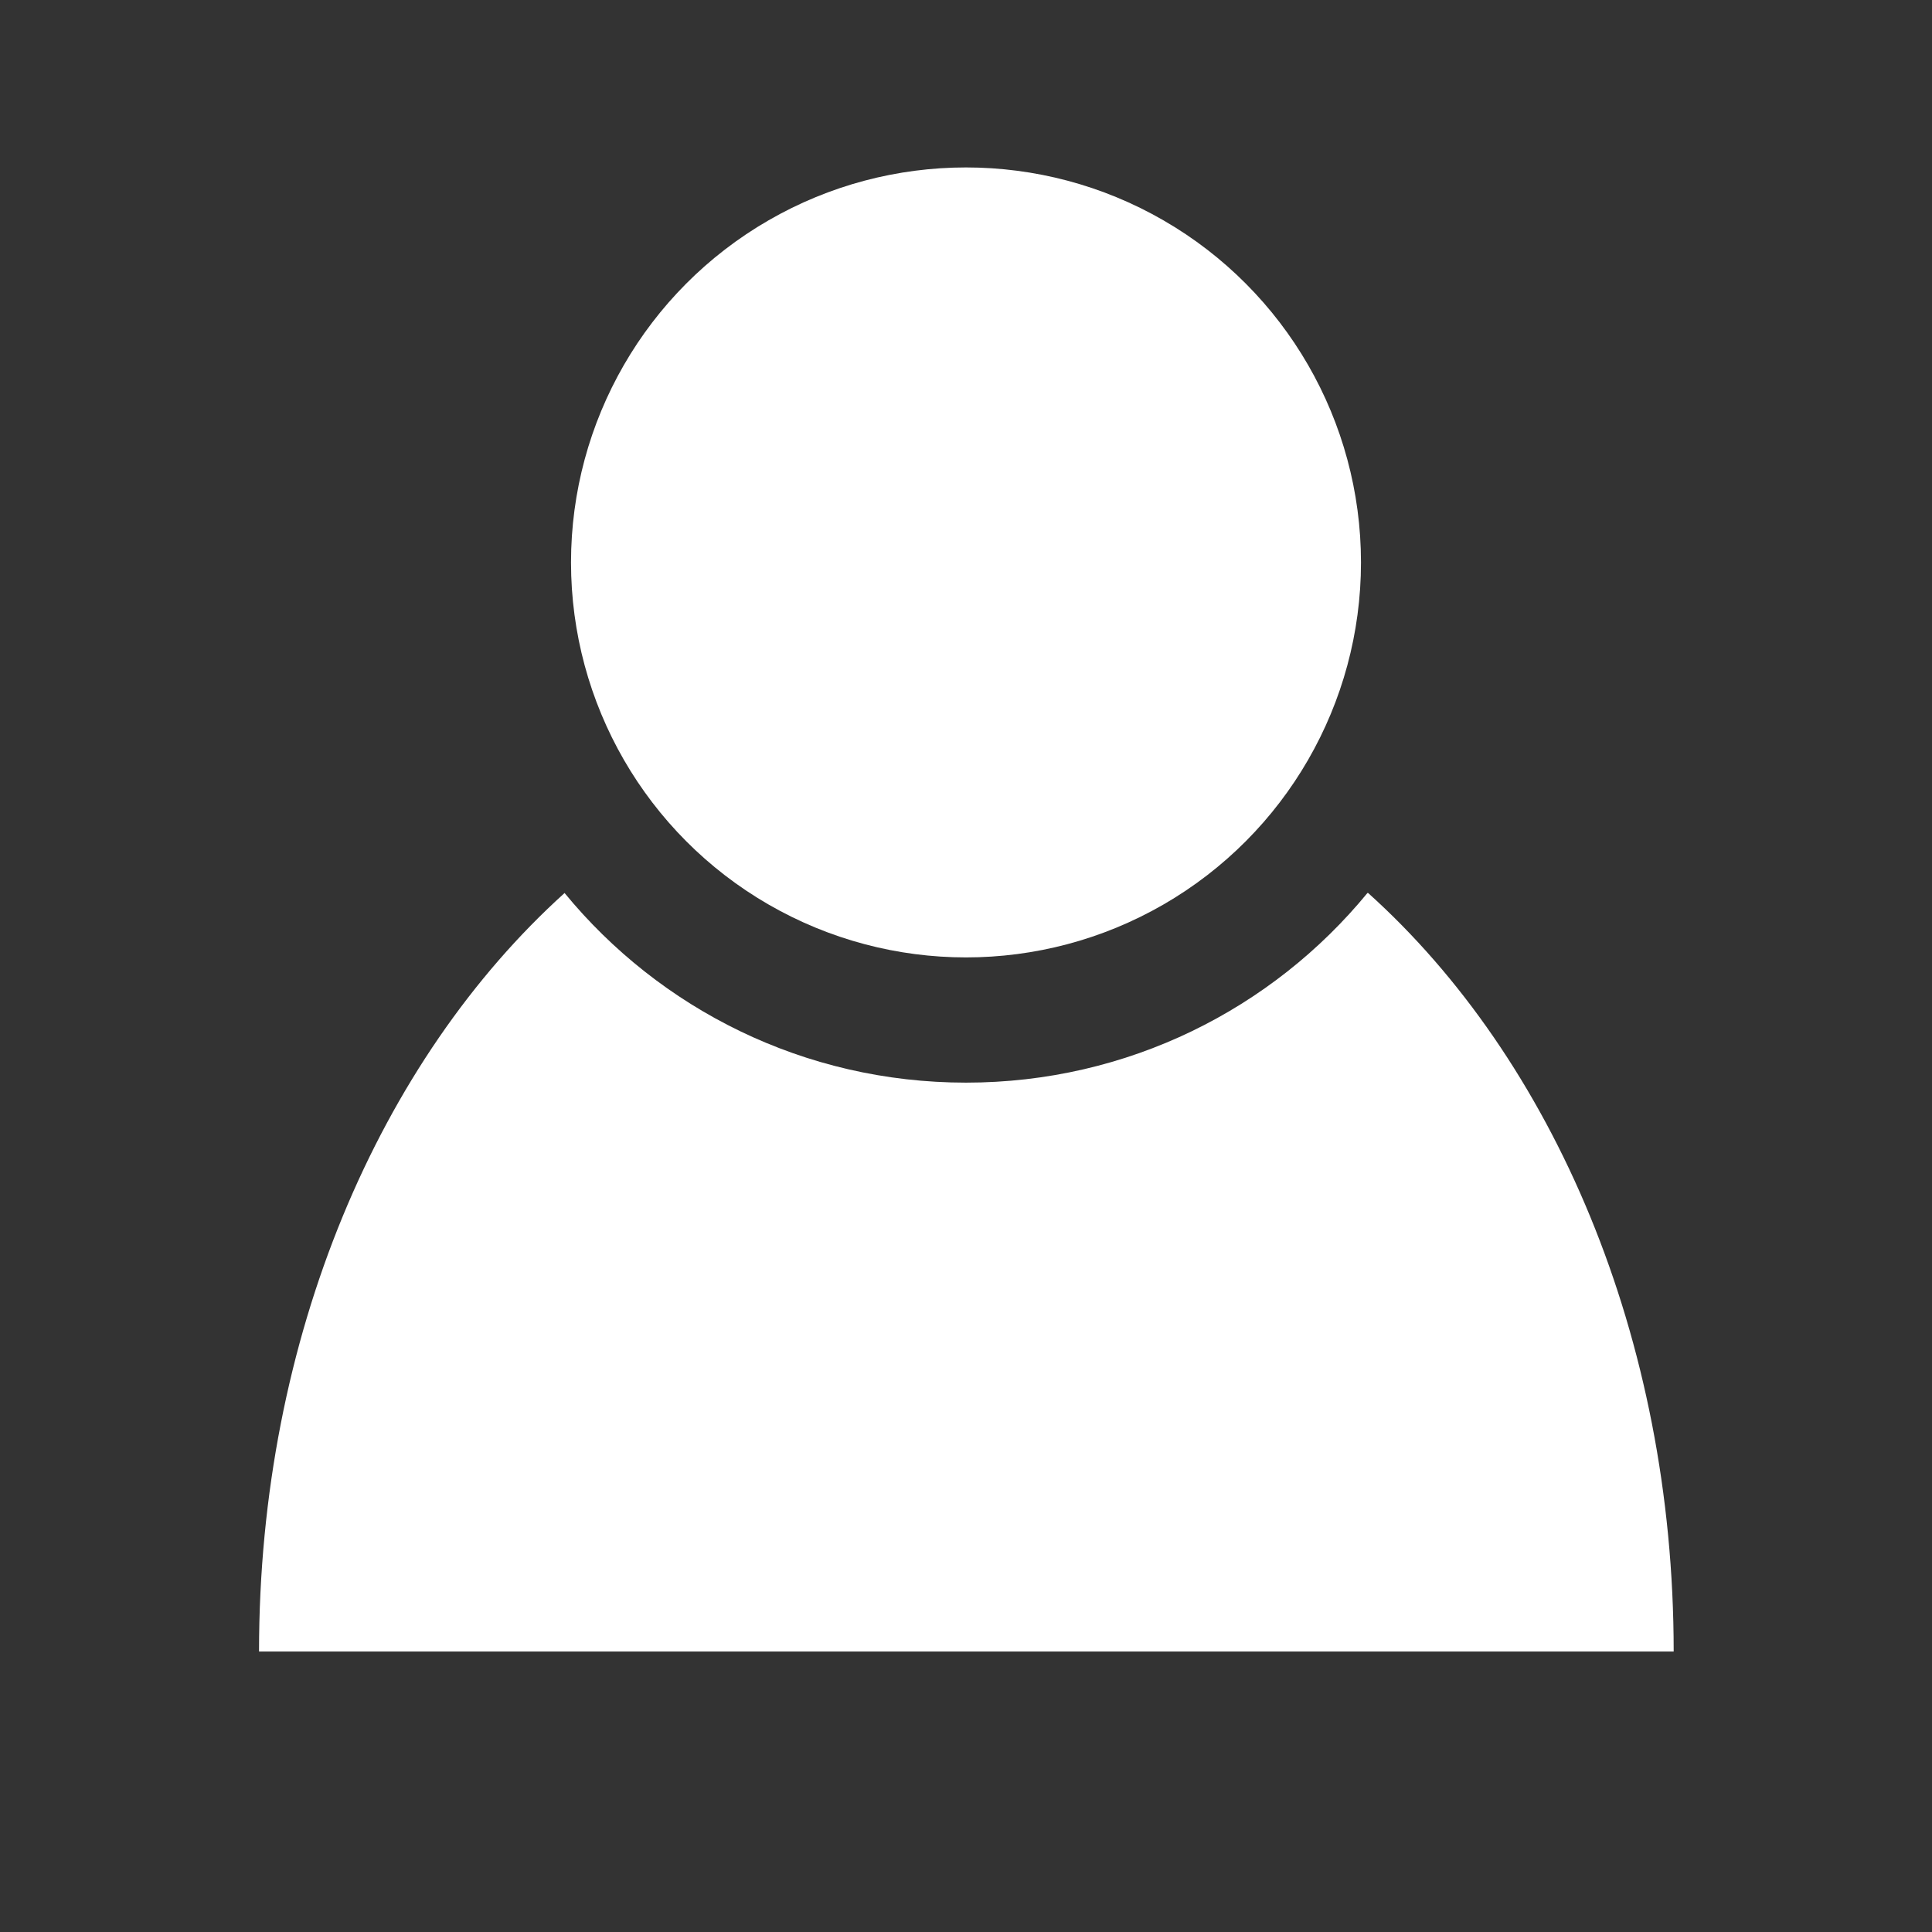 <?xml version="1.0" encoding="UTF-8"?>
<svg id="Layer_1" xmlns="http://www.w3.org/2000/svg" version="1.1" viewBox="0 0 27 27">
  <rect x="0" y="0" width="27" height="27" fill="#333333" stroke="none"/>
  <!-- Generator: Adobe Illustrator 29.3.0, SVG Export Plug-In . SVG Version: 2.1.0 Build 146)  -->
  <defs>
    <style>
      .st0 {
        fill: #4c5f7f;
      }

      .st0, .st1, .st2 {
        display: none;
      }

      .st1, .st3 {
        fill: #fff;
      }
    </style>
  </defs>
  <g>
    <rect class="st0" x=".74" y=".74" width="25.52" height="25.52" rx="4" ry="4"/>
    <g>
      <circle class="st3" cx="13.5" cy="7.86" r="5.52"/>
      <path class="st3" d="M19.11,12.48c-1.33,1.62-3.35,2.65-5.61,2.65s-4.28-1.03-5.61-2.65c-2.58,2.33-4.27,6.2-4.27,10.6h19.77c0-4.4-1.69-8.28-4.27-10.6Z"/>
    </g>
  </g>
  <g class="st2">
    <rect class="st0" x=".74" y=".74" width="25.52" height="25.52" rx="4" ry="4"/>
    <g class="st2">
      <path class="st3" d="M13.5,2.5C7.43,2.5,2.5,7.43,2.5,13.5s4.92,11,11,11,11-4.92,11-11S19.57,2.5,13.5,2.5ZM13.5,23.18c-5.35,0-9.68-4.33-9.68-9.68S8.15,3.82,13.5,3.82s9.68,4.33,9.68,9.68-4.33,9.68-9.68,9.68Z"/>
      <path class="st3" d="M13.7,13.23l-4.48-4.48c-.26-.26-.69-.26-.95,0h0c-.26.26-.26.69,0,.95l4.48,4.48.95.95.95-.95,2.72-2.72c.26-.26.26-.69,0-.95h0c-.26-.26-.69-.26-.95,0l-2.72,2.72Z"/>
    </g>
  </g>
  <g class="st2">
    <rect class="st0" x=".74" y=".74" width="25.52" height="25.52" rx="4" ry="4"/>
    <path class="st1" d="M16.3,5.61c.7-.25,2.27.08,3.01.25l.63-3.29c-1.17-.23-3.67-.57-5.63-.32-2.98.37-3.66,2.8-3.73,4-.01.27-.02,1.35-.03,2.86h-3.5v3.8h3.5c0,5.34.03,11.92.03,11.92h4.66v-11.92h3.46v-3.8h-3.49c0-1.07.01-1.81.02-2,.07-1,.45-1.3,1.05-1.51Z"/>
  </g>
  <g class="st2">
    <rect class="st0" x=".74" y=".74" width="25.52" height="25.52" rx="4" ry="4"/>
    <g>
      <polygon class="st3" points="12.15 2.88 10.42 6.03 22.47 8.89 20.16 18.61 24.94 9.91 12.15 2.88"/>
      <polygon class="st3" points="7.2 6.19 6.26 10.15 18.53 10.26 18.45 19.55 19 19.68 21.4 9.56 7.2 6.19"/>
      <rect class="st3" x="5.09" y="9.11" width="10.4" height="14.59" transform="translate(-6.21 26.56) rotate(-89.5)"/>
    </g>
  </g>
</svg>